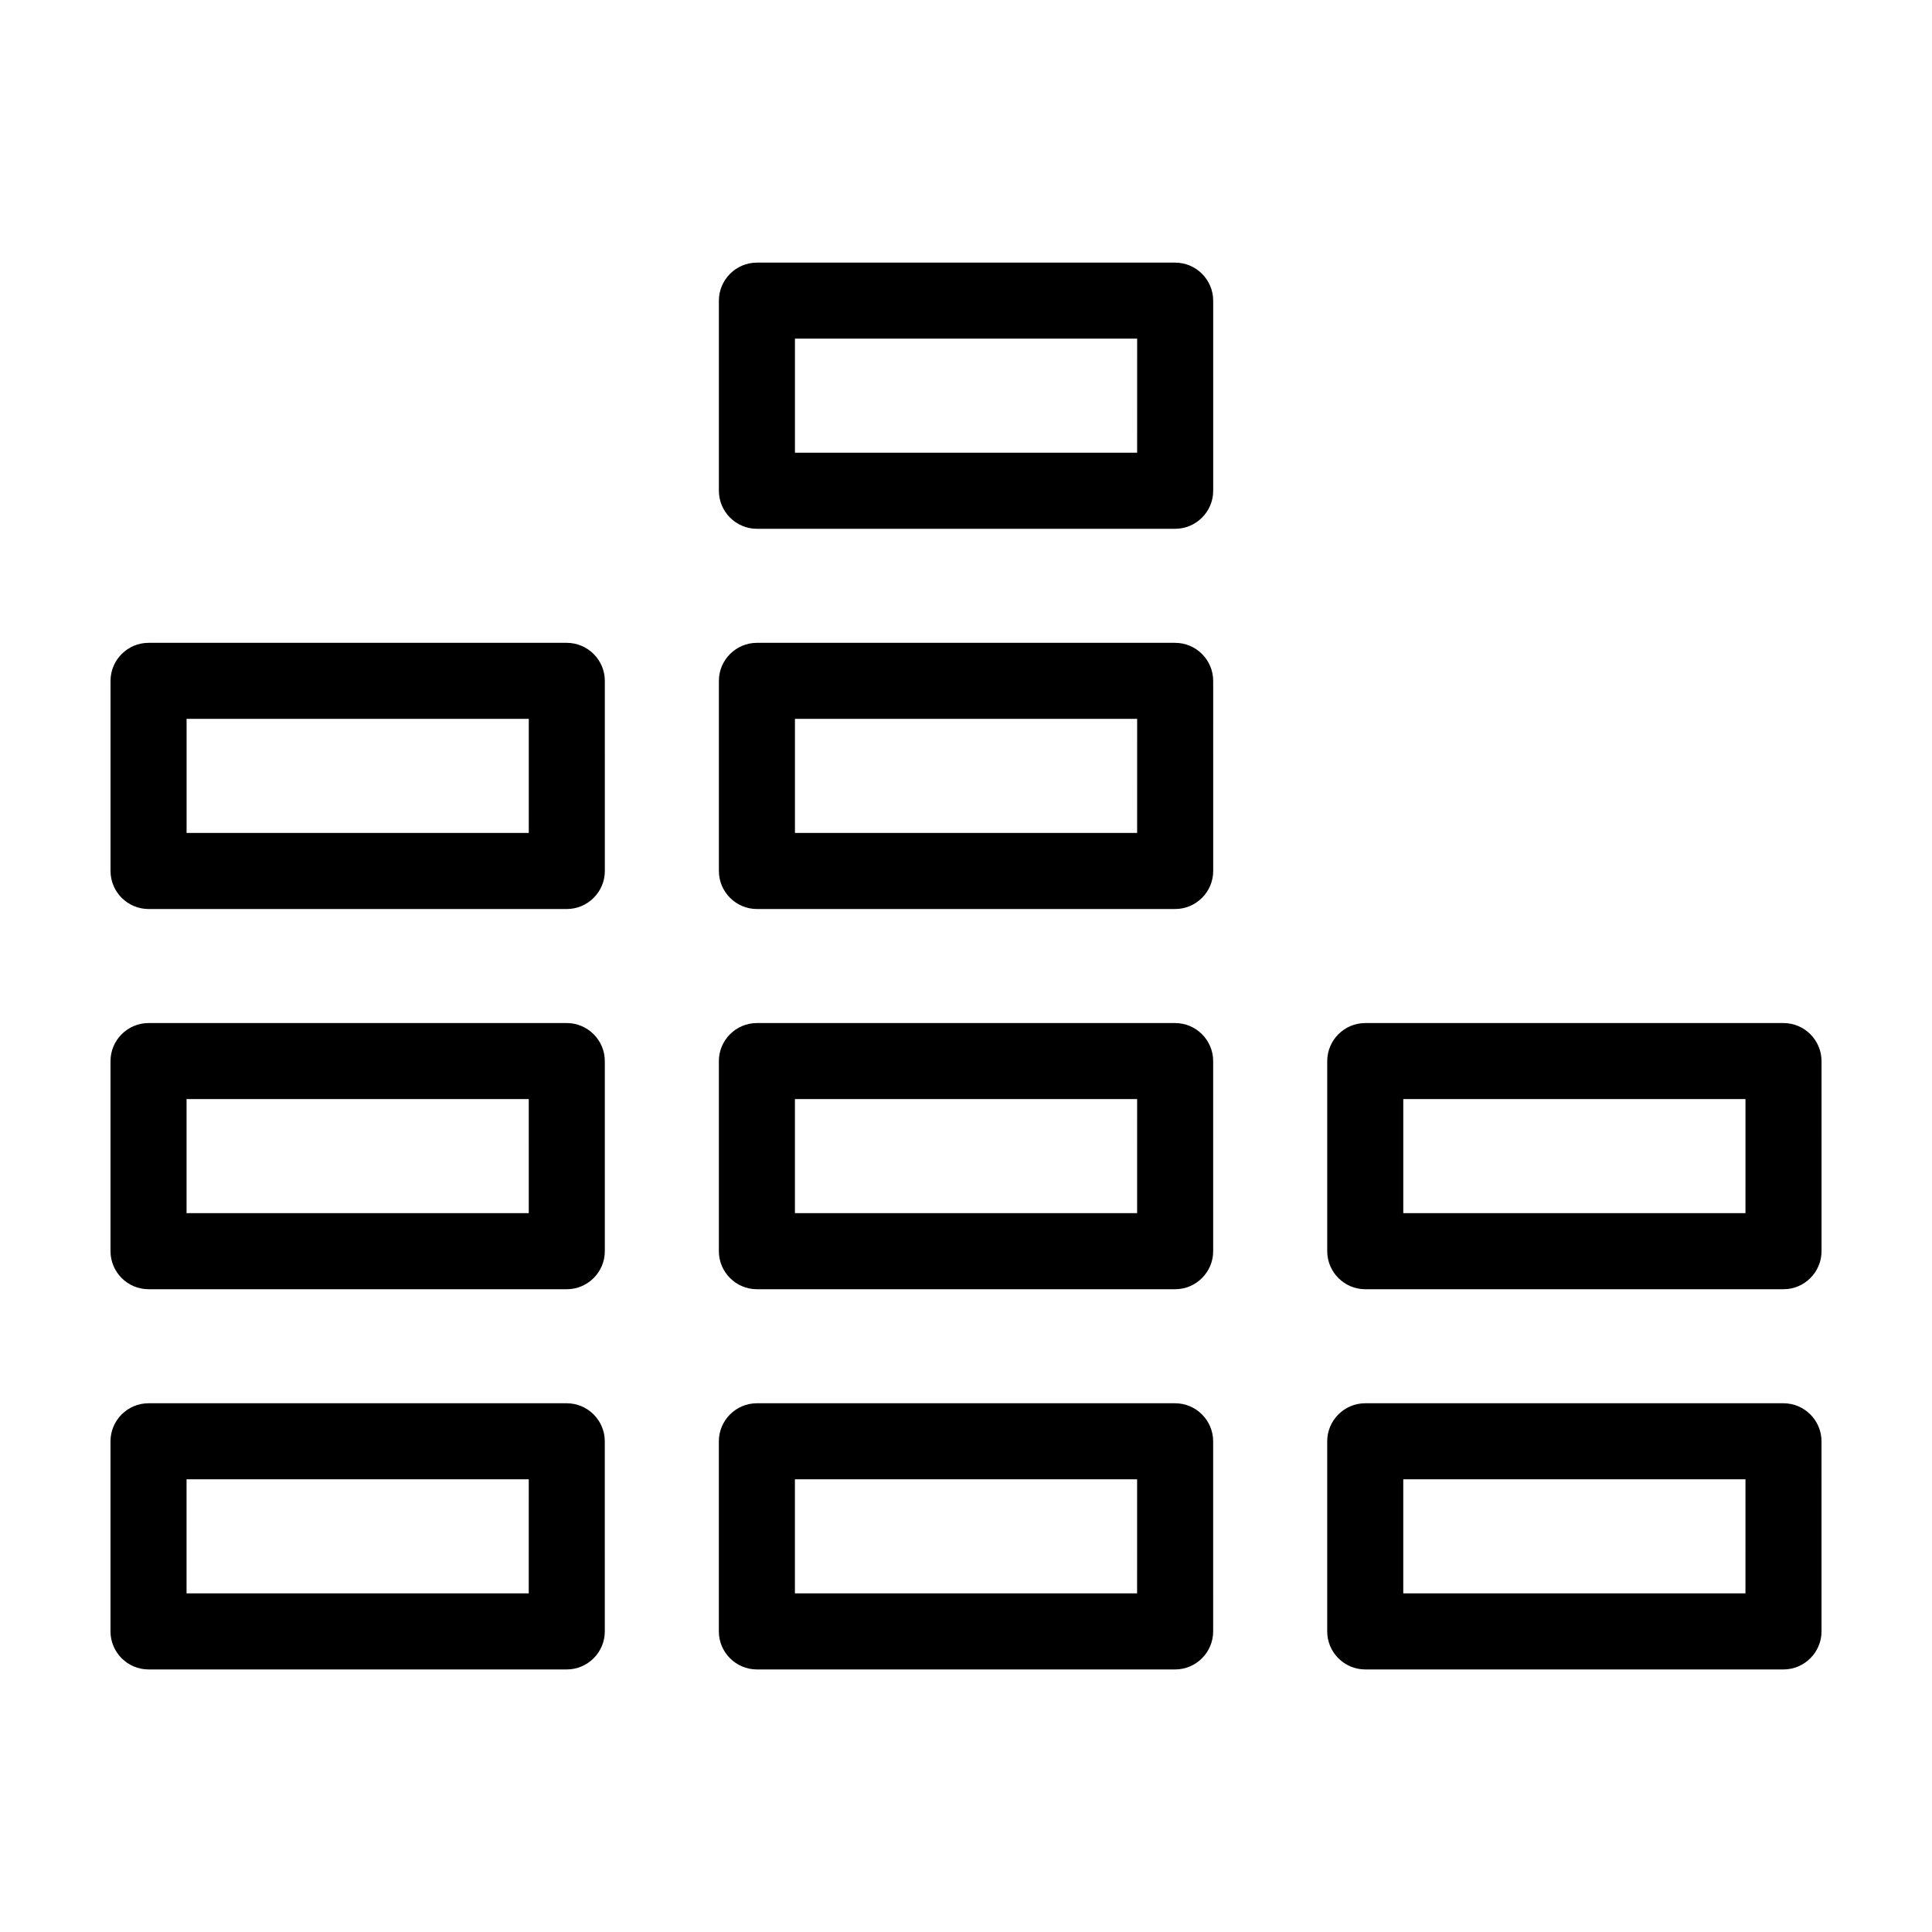 <?xml version="1.0" encoding="UTF-8"?>
<!-- Uploaded to: ICON Repo, www.svgrepo.com, Generator: ICON Repo Mixer Tools -->
<svg fill="#000000" width="800px" height="800px" version="1.1" viewBox="144 144 512 512" xmlns="http://www.w3.org/2000/svg">
 <path d="m294.2 515.88h-110.84c-5.543 0-10.078 4.535-10.078 10.078v50.383c0 5.543 4.535 10.078 10.078 10.078h110.84c5.543 0 10.078-4.535 10.078-10.078l-0.004-50.387c0-5.539-4.531-10.074-10.074-10.074zm-10.078 50.379h-90.684v-30.23h90.688zm171.3-50.379h-110.84c-5.543 0-10.078 4.535-10.078 10.078v50.383c0 5.543 4.535 10.078 10.078 10.078h110.84c5.543 0 10.078-4.535 10.078-10.078l-0.004-50.387c0-5.539-4.531-10.074-10.074-10.074zm-10.078 50.379h-90.684v-30.23h90.688zm171.3-50.379h-110.84c-5.543 0-10.078 4.535-10.078 10.078v50.383c0 5.543 4.535 10.078 10.078 10.078h110.84c5.543 0 10.078-4.535 10.078-10.078l-0.004-50.387c0-5.539-4.531-10.074-10.074-10.074zm-10.078 50.379h-90.684v-30.23h90.688zm-312.36-151.14h-110.84c-5.543 0-10.078 4.535-10.078 10.078v50.383c0 5.543 4.535 10.078 10.078 10.078h110.84c5.543 0 10.078-4.535 10.078-10.078l-0.004-50.387c0-5.539-4.531-10.074-10.074-10.074zm-10.078 50.379h-90.684v-30.23h90.688zm171.3-50.379h-110.84c-5.543 0-10.078 4.535-10.078 10.078v50.383c0 5.543 4.535 10.078 10.078 10.078h110.84c5.543 0 10.078-4.535 10.078-10.078l-0.004-50.387c0-5.539-4.531-10.074-10.074-10.074zm-10.078 50.379h-90.684v-30.23h90.688zm171.3-50.379h-110.84c-5.543 0-10.078 4.535-10.078 10.078v50.383c0 5.543 4.535 10.078 10.078 10.078h110.84c5.543 0 10.078-4.535 10.078-10.078l-0.004-50.387c0-5.539-4.531-10.074-10.074-10.074zm-10.078 50.379h-90.684v-30.23h90.688zm-312.36-151.14h-110.84c-5.543 0-10.078 4.535-10.078 10.078v50.383c0 5.543 4.535 10.078 10.078 10.078h110.84c5.543 0 10.078-4.535 10.078-10.078l-0.004-50.387c0-5.539-4.531-10.074-10.074-10.074zm-10.078 50.379h-90.684v-30.23h90.688zm171.3-50.379h-110.84c-5.543 0-10.078 4.535-10.078 10.078v50.383c0 5.543 4.535 10.078 10.078 10.078h110.84c5.543 0 10.078-4.535 10.078-10.078l-0.004-50.387c0-5.539-4.531-10.074-10.074-10.074zm-10.078 50.379h-90.684v-30.23h90.688zm10.078-151.14h-110.84c-5.543 0-10.078 4.535-10.078 10.078v50.383c0 5.543 4.535 10.078 10.078 10.078h110.84c5.543 0 10.078-4.535 10.078-10.078l-0.004-50.387c0-5.539-4.531-10.074-10.074-10.074zm-10.078 50.379h-90.684v-30.23h90.688z"/>
</svg>